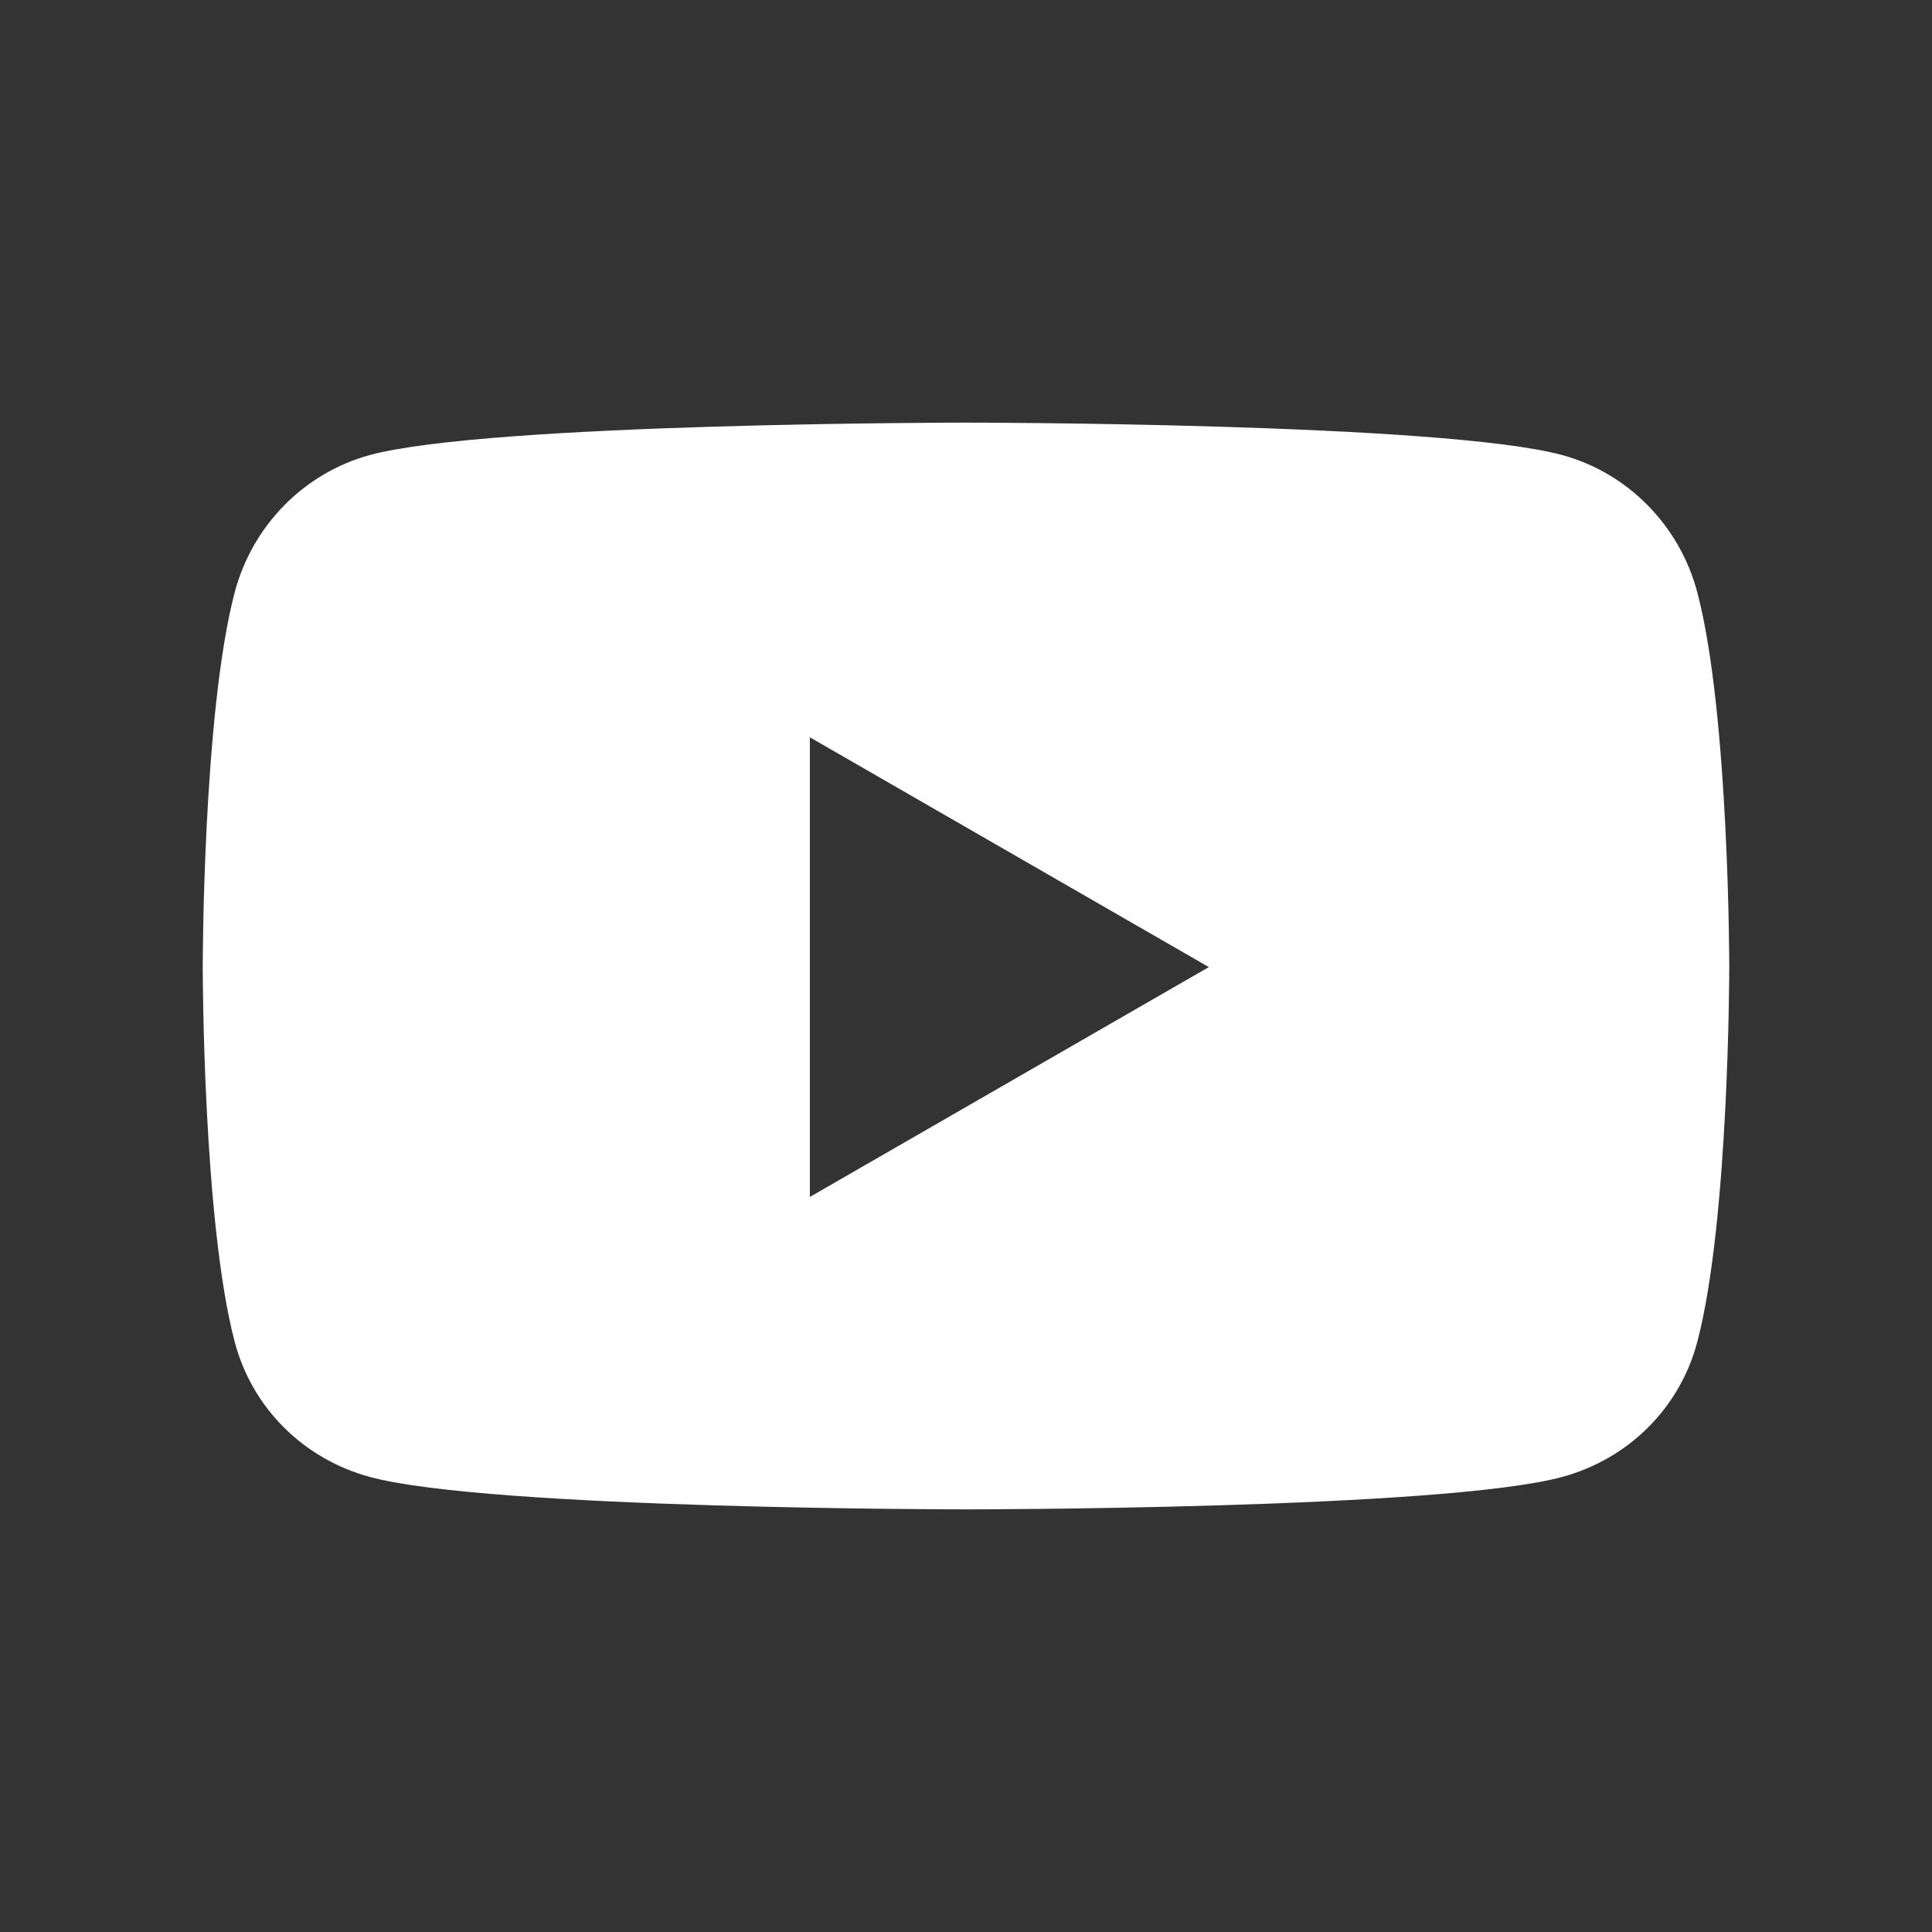 <svg width="32" height="32" viewBox="0 0 32 32" fill="none" xmlns="http://www.w3.org/2000/svg">
    <rect x="0" y="0" width="32" height="32" fill="#333333" stroke="none"/>
    <path fill-rule="evenodd" clip-rule="evenodd"
        d="M25.878 7.538C26.966 7.835 27.823 8.708 28.114 9.816C28.642 11.826 28.642 16.018 28.642 16.018C28.642 16.018 28.642 20.211 28.114 22.22C27.823 23.329 26.966 24.165 25.878 24.462C23.906 25 16 25 16 25C16 25 8.093 25 6.122 24.462C5.034 24.165 4.177 23.329 3.886 22.22C3.358 20.211 3.358 16.018 3.358 16.018C3.358 16.018 3.358 11.826 3.886 9.816C4.177 8.708 5.034 7.835 6.122 7.538C8.093 7 16 7 16 7C16 7 23.906 7 25.878 7.538ZM13.414 12.212V19.825L20.022 16.018L13.414 12.212Z"
        fill="#FFF" />
</svg>